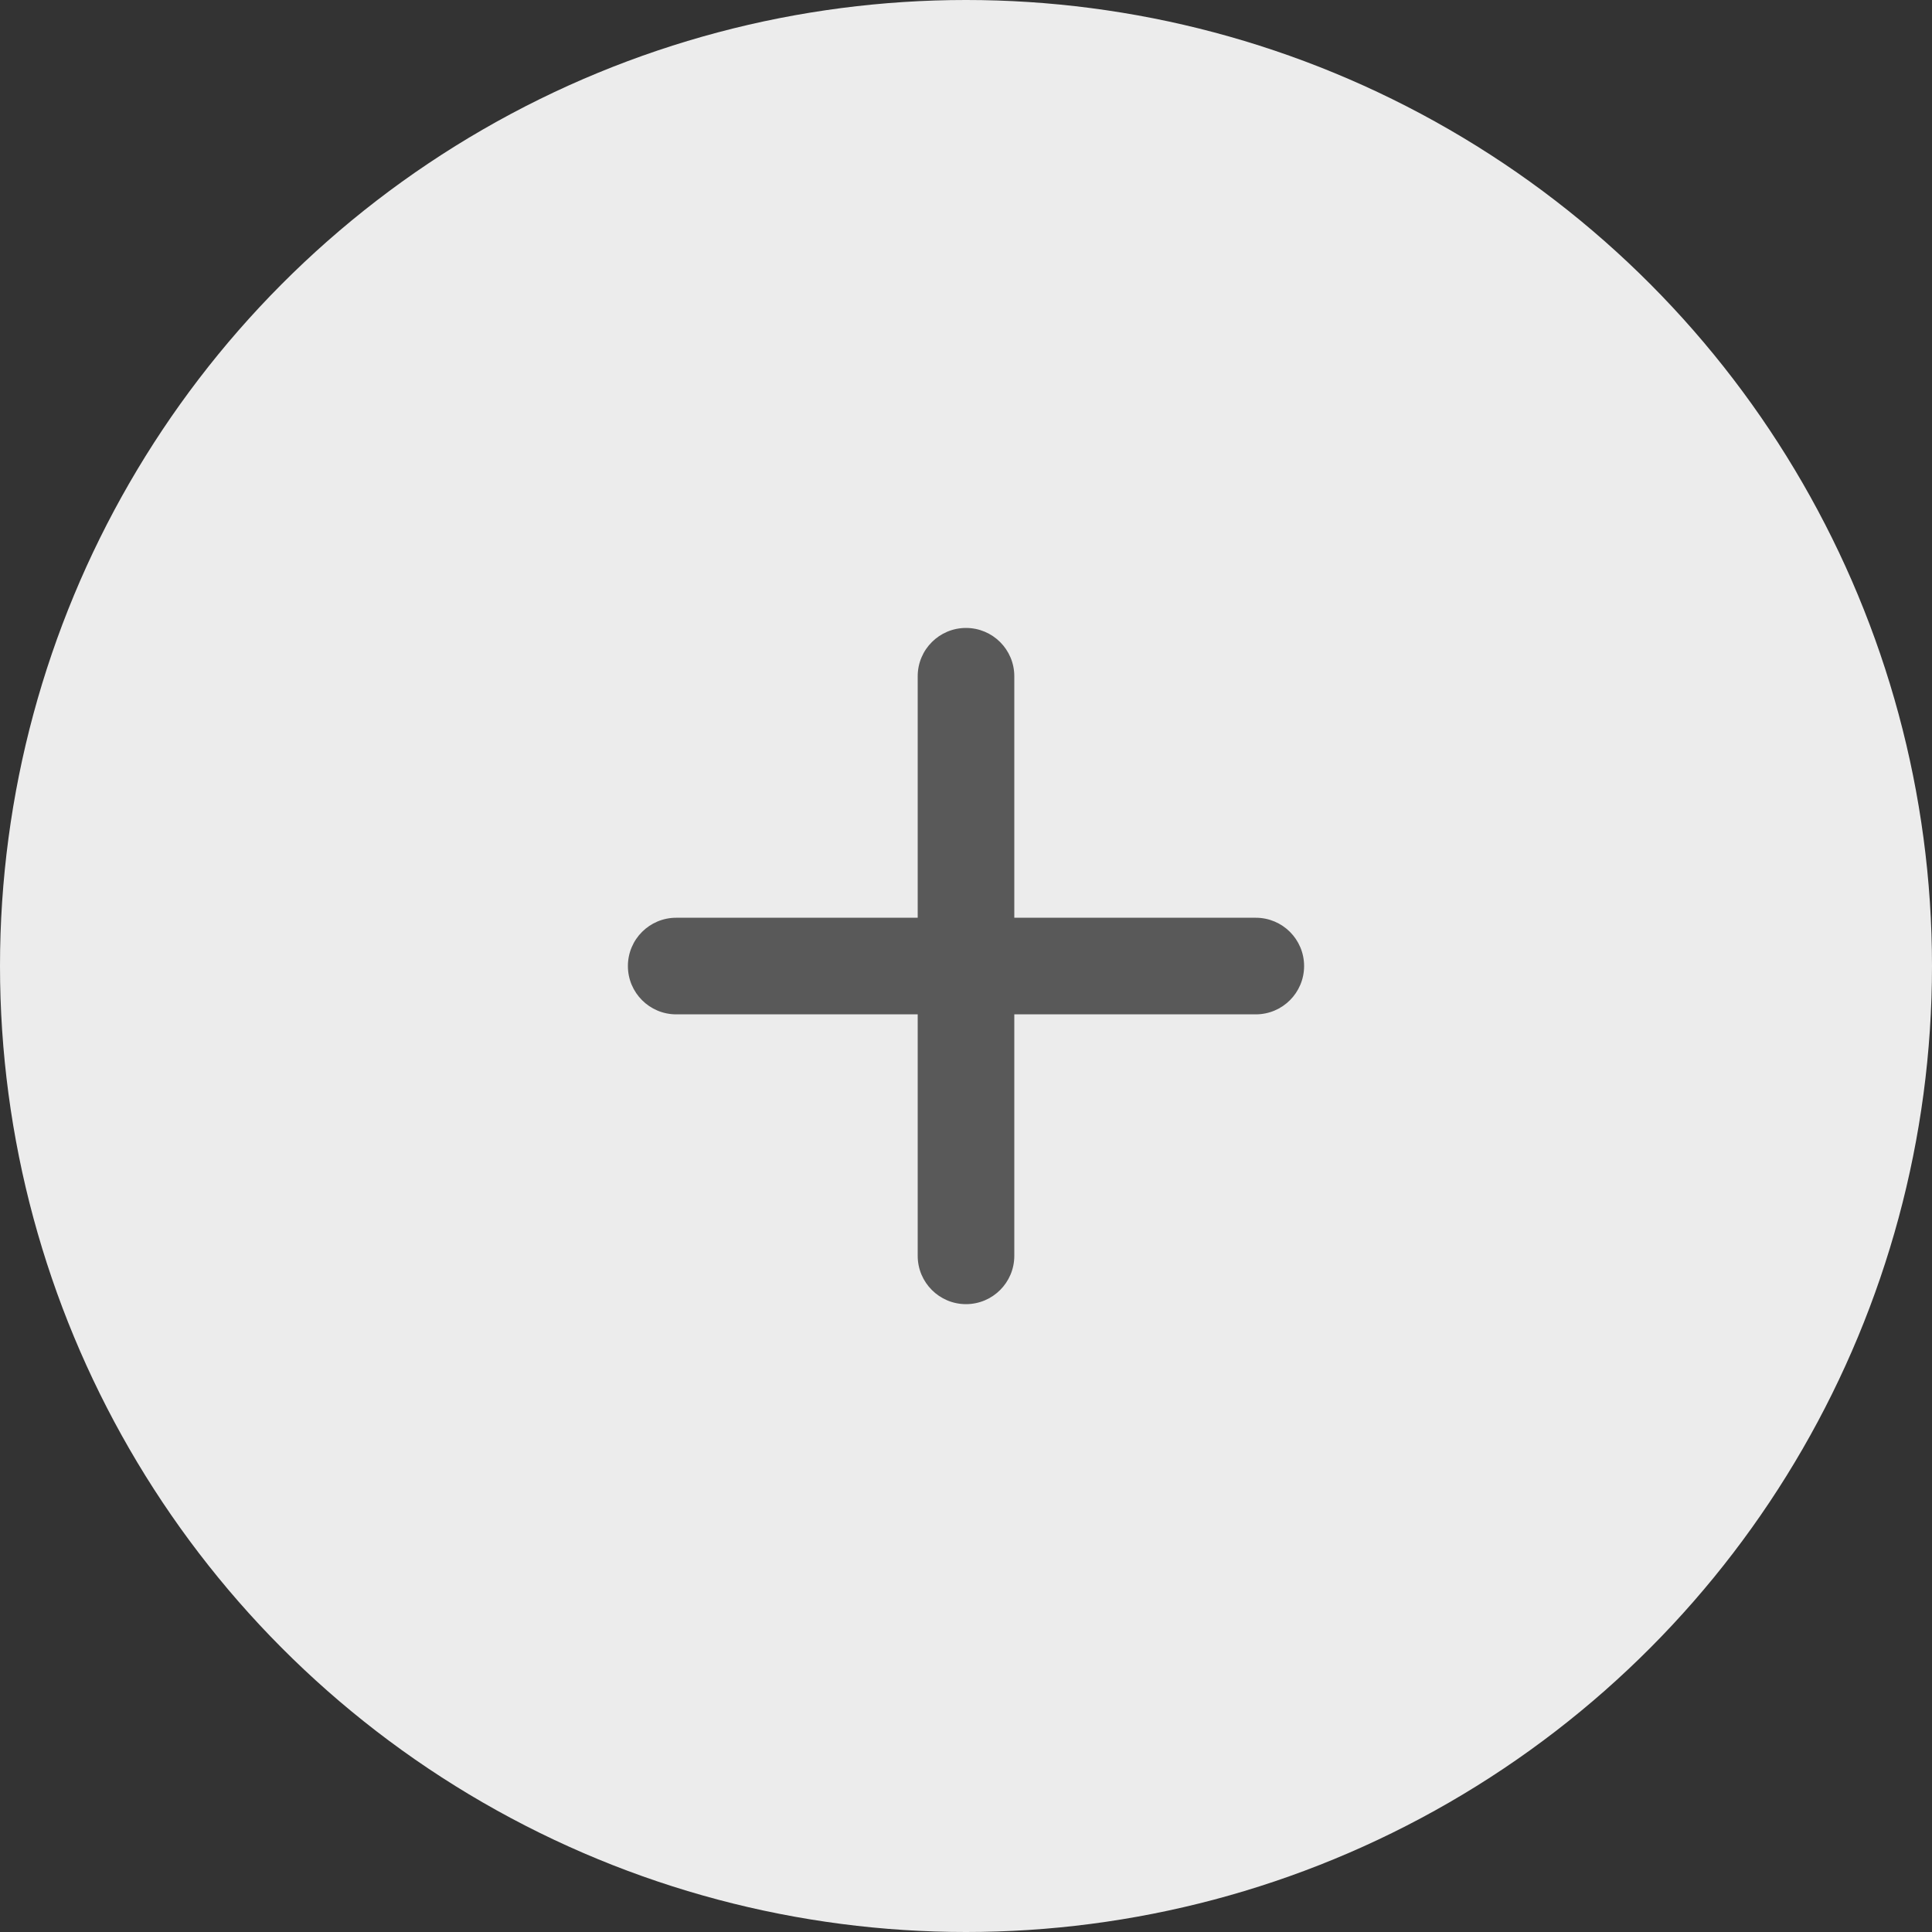 <svg width="40" height="40" viewBox="0 0 40 40" fill="none" xmlns="http://www.w3.org/2000/svg">
<rect x="0" y="0" width="40" height="40" fill="#333333" stroke="none"/>
<circle cx="20" cy="20" r="20" fill="#ECECEC"/>
<path fill-rule="evenodd" clip-rule="evenodd" d="M20 13.001C20.552 13.001 21 13.448 21 14.001V19.001H26C26.552 19.001 27 19.448 27 20.001C27 20.553 26.552 21.001 26 21.001H21V26.001C21 26.553 20.552 27.001 20 27.001C19.448 27.001 19 26.553 19 26.001V21.001H14C13.448 21.001 13 20.553 13 20.001C13 19.448 13.448 19.001 14 19.001H19V14.001C19 13.448 19.448 13.001 20 13.001Z" fill="#595959"/>
</svg>
